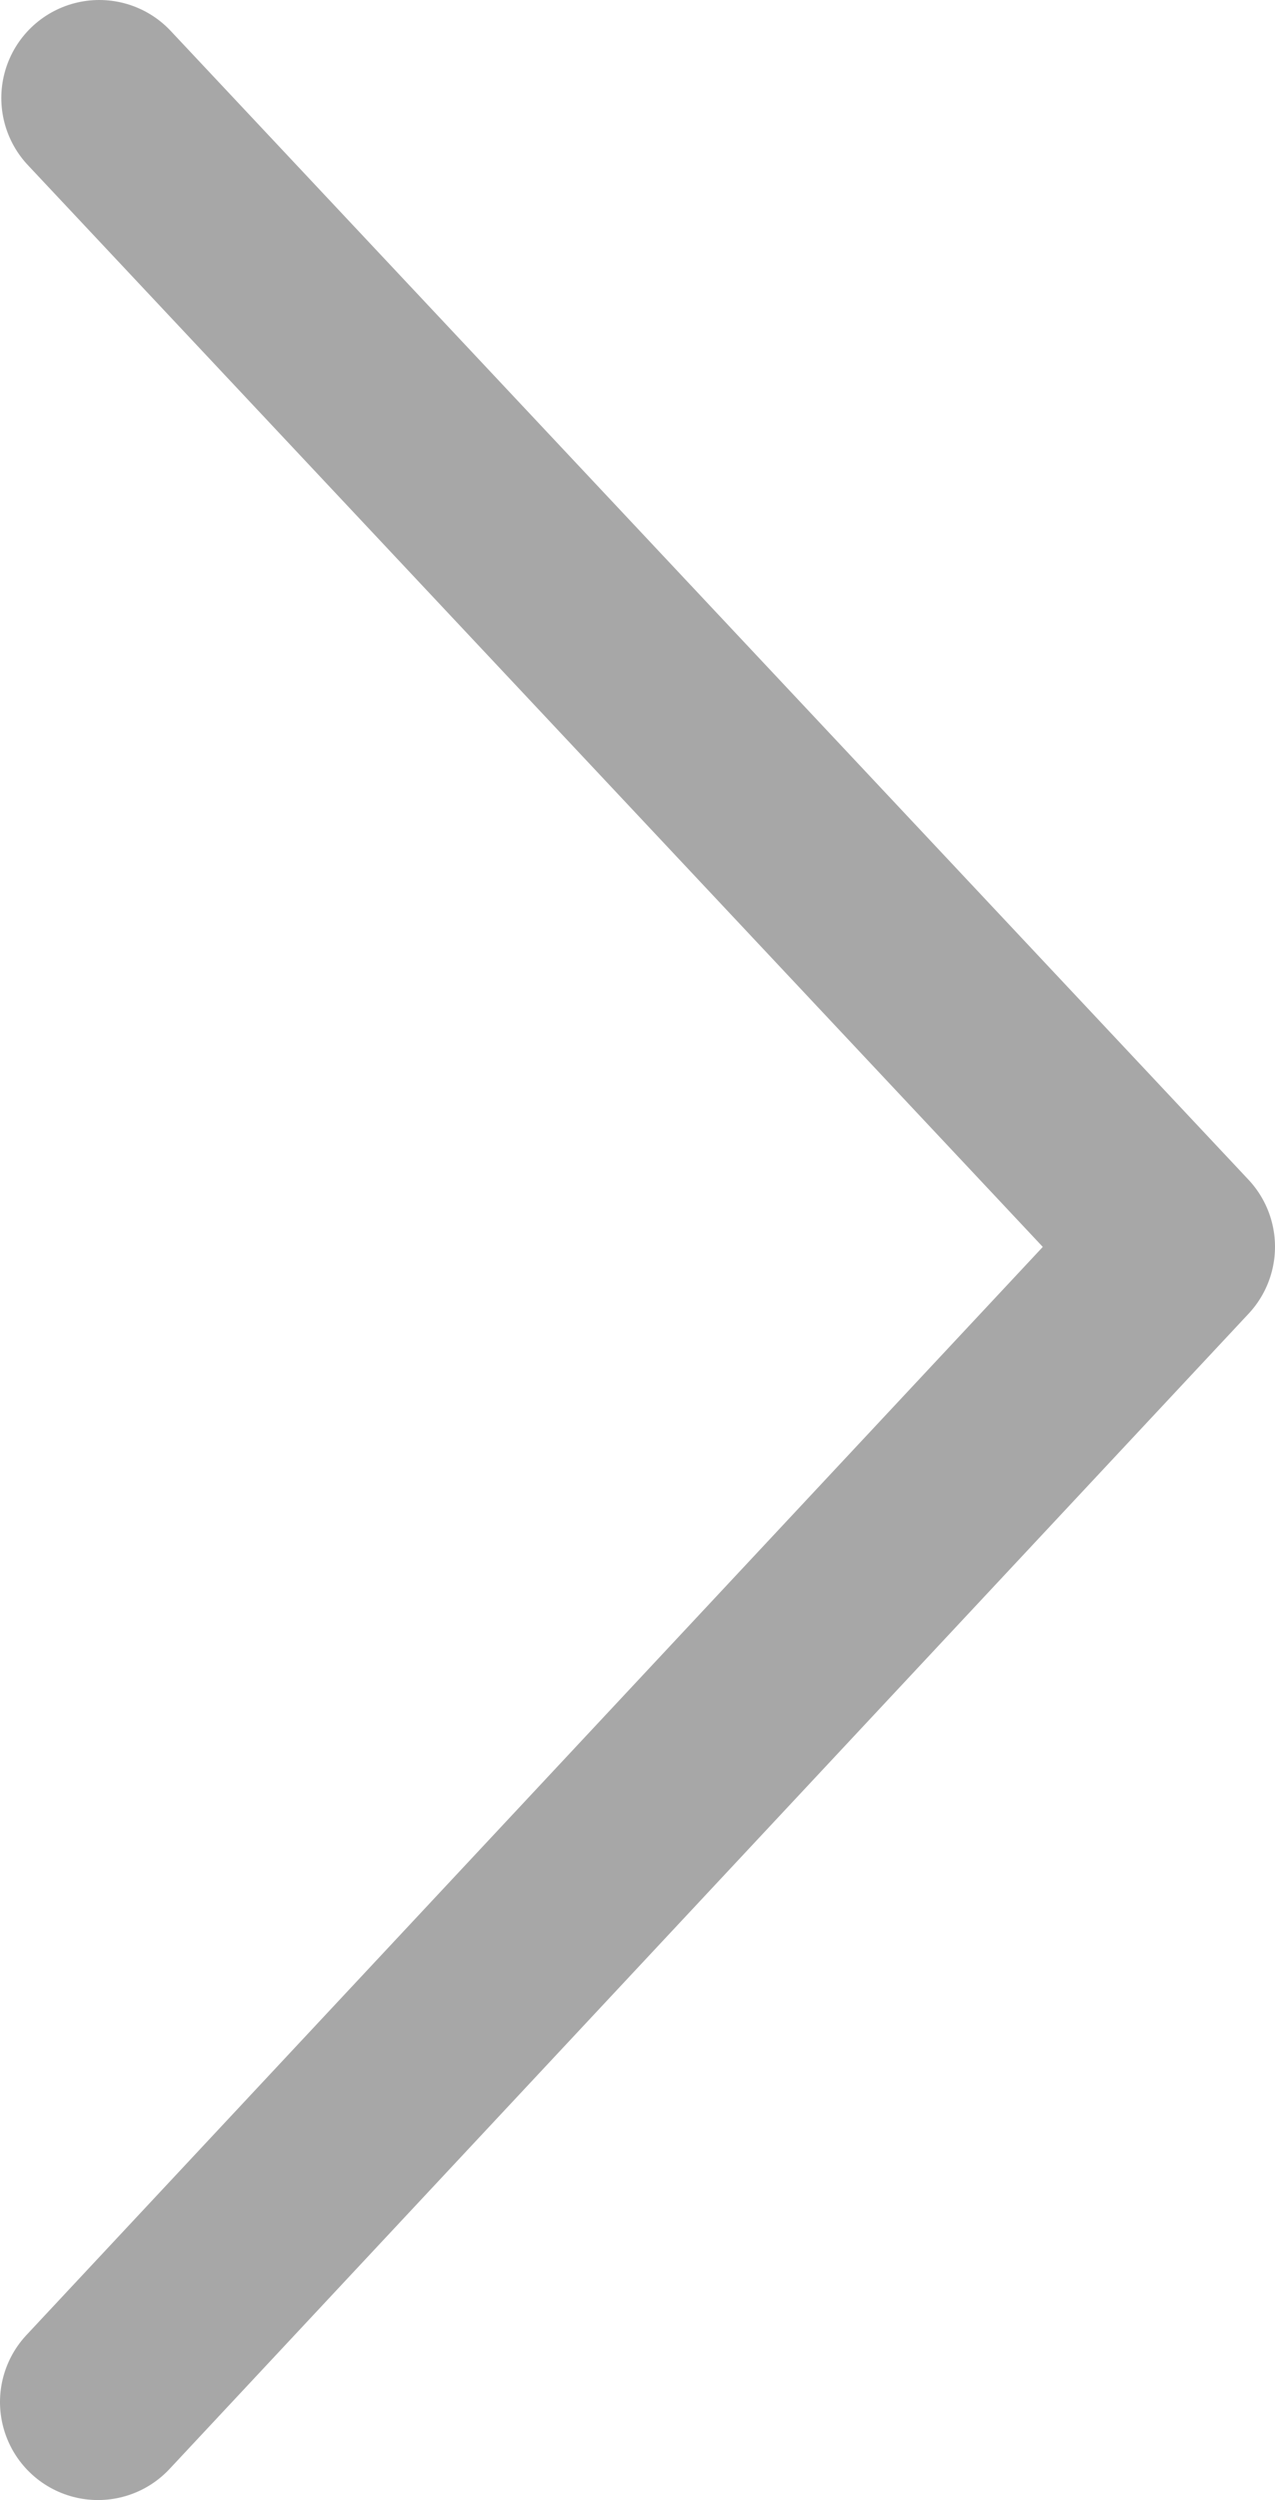 <svg id="Layer_5" data-name="Layer 5" xmlns="http://www.w3.org/2000/svg" viewBox="0 0 9.76 19.13"><defs><style>.cls-1{fill:none;stroke:#a7a7a7;stroke-linecap:round;stroke-linejoin:round;stroke-width:1.5px;}</style></defs><title>quotes_next</title><polyline class="cls-1" points="0.75 18.38 9.01 9.54 0.76 0.75"/></svg>